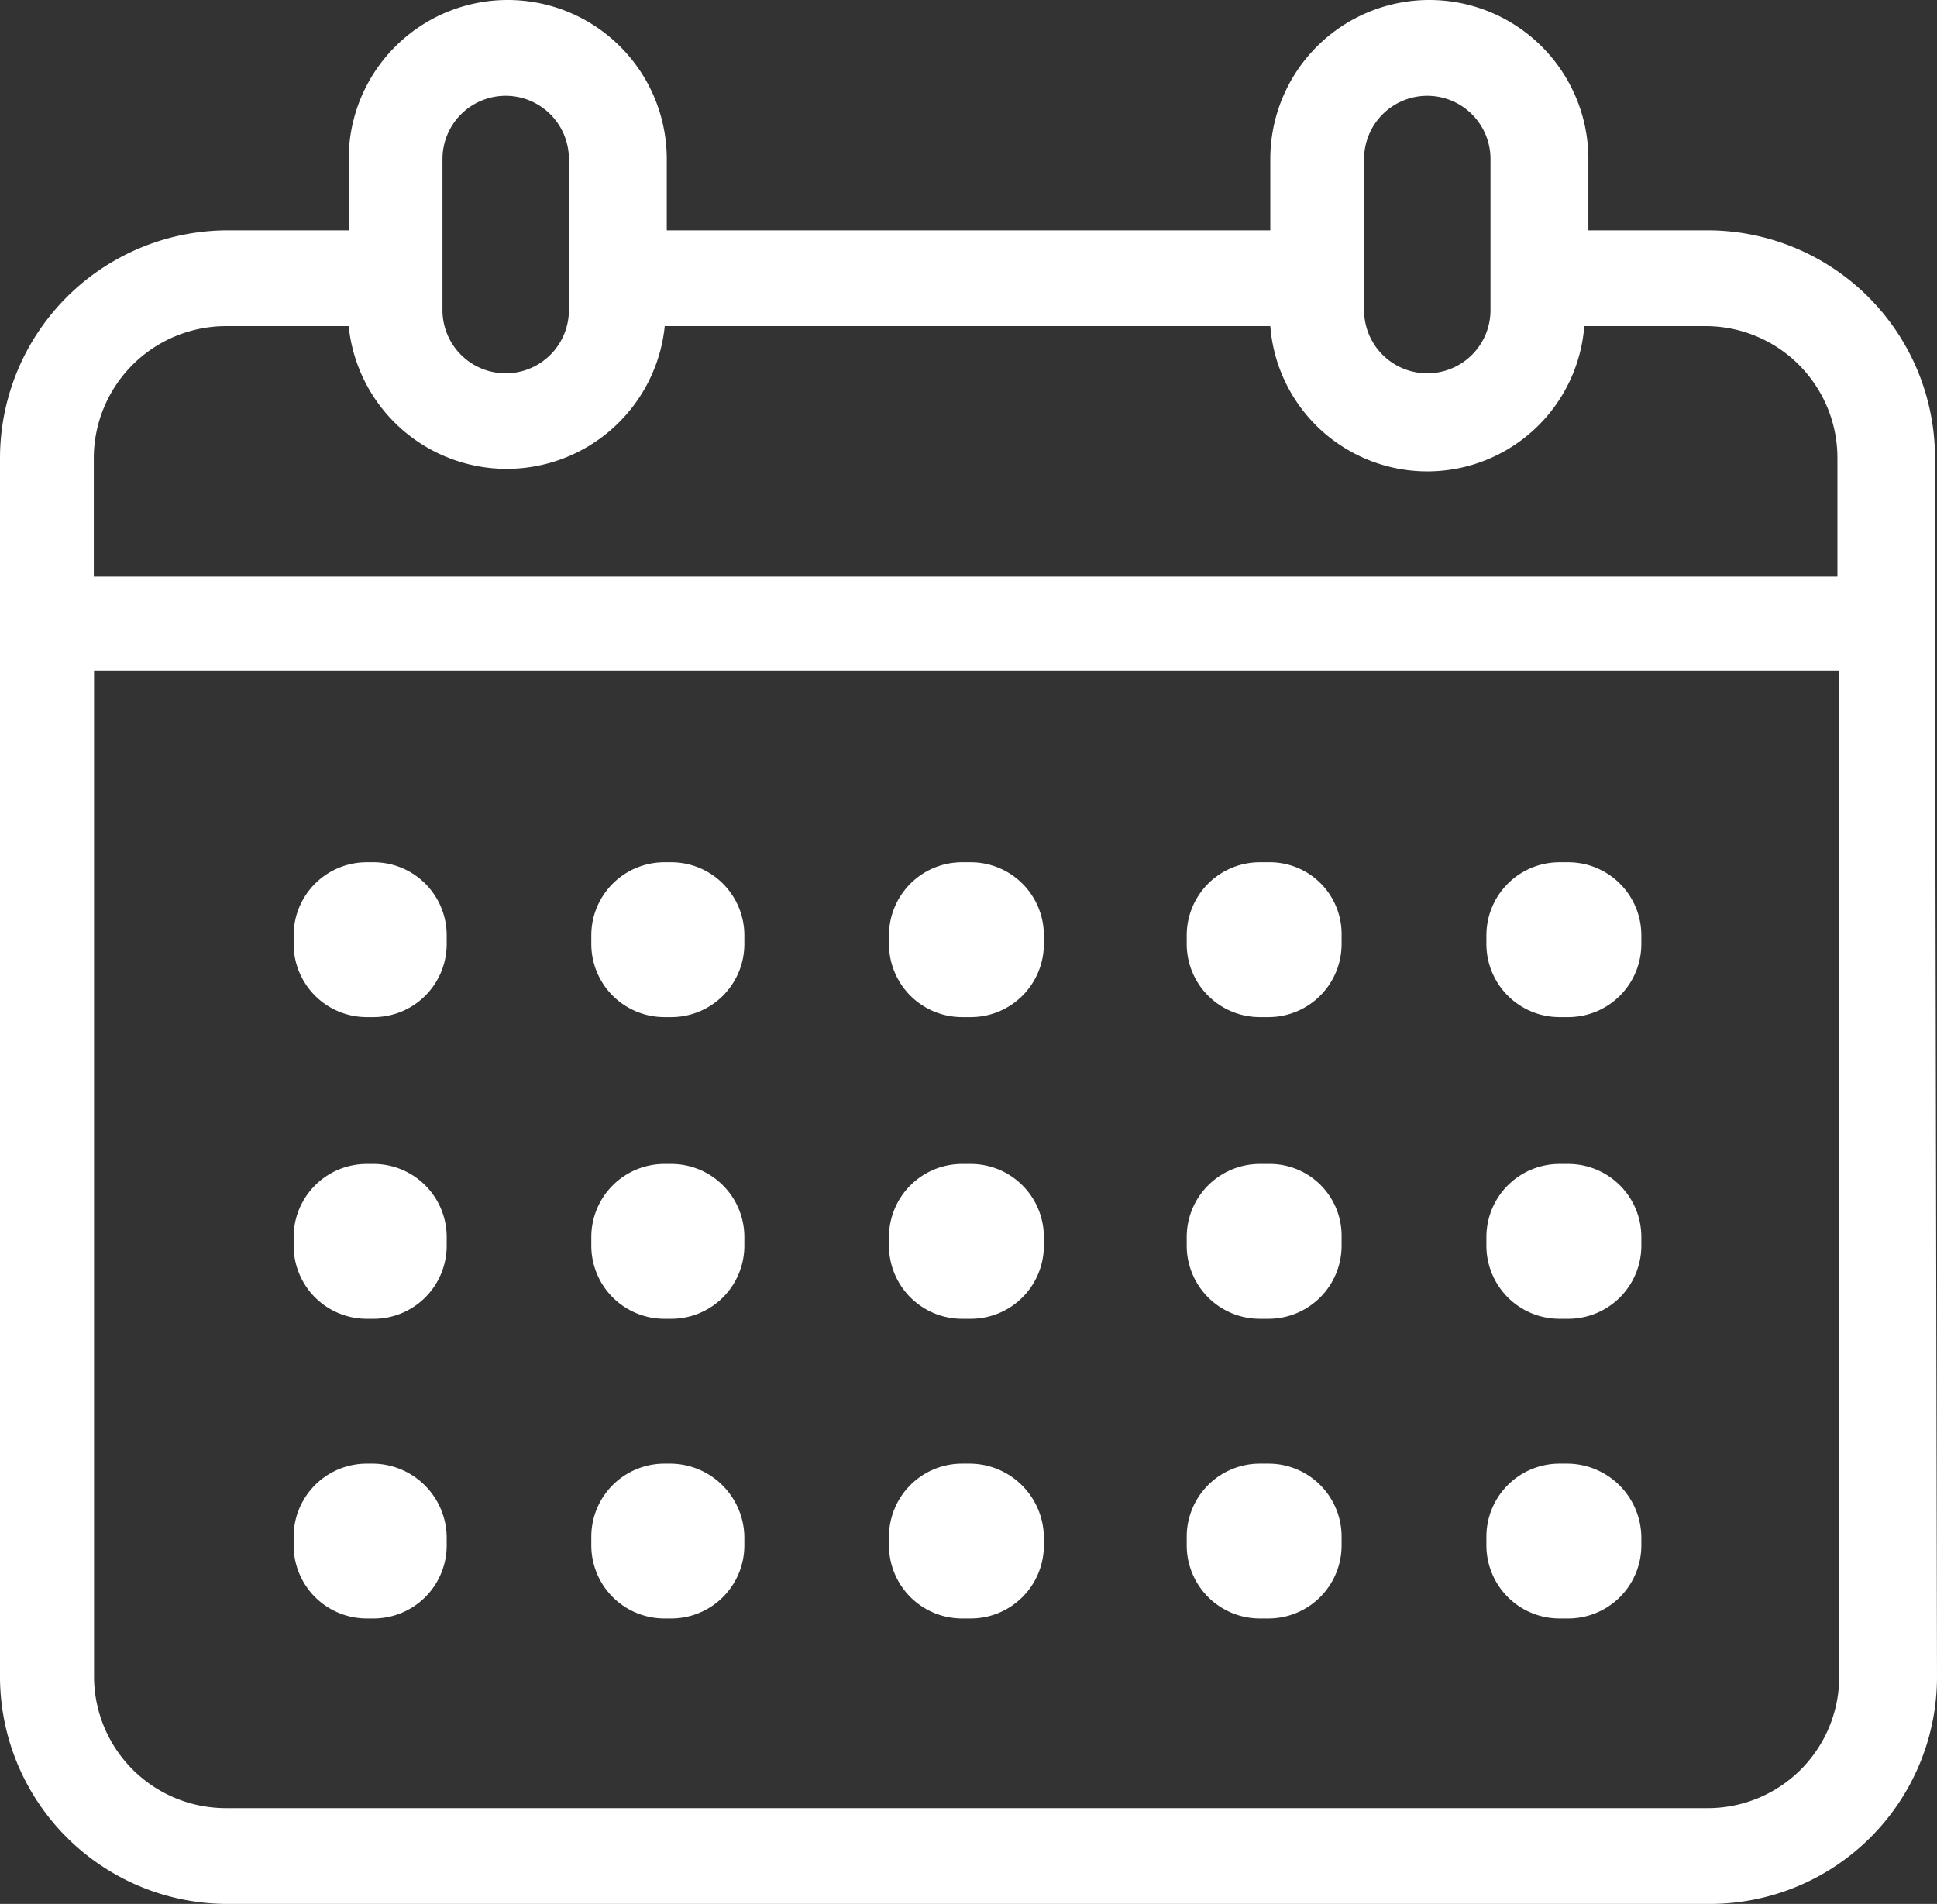 <svg id="Componente_2_2" data-name="Componente 2 – 2" xmlns="http://www.w3.org/2000/svg" width="30.753" height="30.235" viewBox="0 0 30.753 30.235">
  <rect x="0" y="0" width="30.753" height="30.235" fill="#333333" stroke="none"/>
  <path id="Trazado_10042" data-name="Trazado 10042" d="M18.262,60.4h-.1A1.161,1.161,0,0,0,17,61.565v.129a1.161,1.161,0,0,0,1.165,1.165h.1a1.161,1.161,0,0,0,1.165-1.165v-.129A1.161,1.161,0,0,0,18.262,60.4Z" transform="translate(-12.338 -41.916)" fill="#fff"/>
  <path id="Trazado_10043" data-name="Trazado 10043" d="M32.862,60.4h-.1A1.161,1.161,0,0,0,31.6,61.565v.129a1.161,1.161,0,0,0,1.165,1.165h.1a1.161,1.161,0,0,0,1.165-1.165v-.129A1.161,1.161,0,0,0,32.862,60.4Z" transform="translate(-22.212 -41.916)" fill="#fff"/>
  <path id="Trazado_10044" data-name="Trazado 10044" d="M47.495,60.4h-.129A1.161,1.161,0,0,0,46.2,61.565v.129a1.161,1.161,0,0,0,1.165,1.165h.129a1.161,1.161,0,0,0,1.165-1.165v-.129A1.161,1.161,0,0,0,47.495,60.4Z" transform="translate(-32.086 -41.916)" fill="#fff"/>
  <path id="Trazado_10045" data-name="Trazado 10045" d="M18.262,45.6h-.1A1.161,1.161,0,0,0,17,46.765v.129a1.161,1.161,0,0,0,1.165,1.165h.1a1.161,1.161,0,0,0,1.165-1.165v-.129A1.161,1.161,0,0,0,18.262,45.6Z" transform="translate(-12.338 -31.907)" fill="#fff"/>
  <path id="Trazado_10046" data-name="Trazado 10046" d="M32.862,45.6h-.1A1.161,1.161,0,0,0,31.6,46.765v.129a1.161,1.161,0,0,0,1.165,1.165h.1a1.161,1.161,0,0,0,1.165-1.165v-.129A1.161,1.161,0,0,0,32.862,45.6Z" transform="translate(-22.212 -31.907)" fill="#fff"/>
  <path id="Trazado_10047" data-name="Trazado 10047" d="M47.495,45.6h-.129A1.161,1.161,0,0,0,46.2,46.765v.129a1.161,1.161,0,0,0,1.165,1.165h.129a1.161,1.161,0,0,0,1.165-1.165v-.129A1.161,1.161,0,0,0,47.495,45.6Z" transform="translate(-32.086 -31.907)" fill="#fff"/>
  <path id="Trazado_10048" data-name="Trazado 10048" d="M62.095,60.4h-.129A1.161,1.161,0,0,0,60.8,61.565v.129a1.161,1.161,0,0,0,1.165,1.165h.129a1.161,1.161,0,0,0,1.165-1.165v-.129A1.141,1.141,0,0,0,62.095,60.4Z" transform="translate(-41.959 -41.916)" fill="#fff"/>
  <path id="Trazado_10049" data-name="Trazado 10049" d="M76.795,60.4h-.13A1.161,1.161,0,0,0,75.5,61.565v.129a1.161,1.161,0,0,0,1.165,1.165h.13a1.161,1.161,0,0,0,1.165-1.165v-.129A1.161,1.161,0,0,0,76.795,60.4Z" transform="translate(-51.901 -41.916)" fill="#fff"/>
  <path id="Trazado_10050" data-name="Trazado 10050" d="M62.095,45.6h-.129A1.161,1.161,0,0,0,60.8,46.765v.129a1.161,1.161,0,0,0,1.165,1.165h.129a1.161,1.161,0,0,0,1.165-1.165v-.129A1.141,1.141,0,0,0,62.095,45.6Z" transform="translate(-41.959 -31.907)" fill="#fff"/>
  <path id="Trazado_10051" data-name="Trazado 10051" d="M76.795,45.6h-.13A1.161,1.161,0,0,0,75.5,46.765v.129a1.161,1.161,0,0,0,1.165,1.165h.13a1.161,1.161,0,0,0,1.165-1.165v-.129A1.161,1.161,0,0,0,76.795,45.6Z" transform="translate(-51.901 -31.907)" fill="#fff"/>
  <path id="Trazado_10052" data-name="Trazado 10052" d="M18.262,75.1h-.1A1.161,1.161,0,0,0,17,76.265v.129a1.161,1.161,0,0,0,1.165,1.165h.1a1.161,1.161,0,0,0,1.165-1.165v-.129A1.182,1.182,0,0,0,18.262,75.1Z" transform="translate(-12.338 -51.857)" fill="#fff"/>
  <path id="Trazado_10053" data-name="Trazado 10053" d="M32.862,75.1h-.1A1.161,1.161,0,0,0,31.6,76.265v.129a1.161,1.161,0,0,0,1.165,1.165h.1a1.161,1.161,0,0,0,1.165-1.165v-.129A1.182,1.182,0,0,0,32.862,75.1Z" transform="translate(-22.212 -51.857)" fill="#fff"/>
  <path id="Trazado_10054" data-name="Trazado 10054" d="M47.495,75.1h-.129A1.161,1.161,0,0,0,46.2,76.265v.129a1.161,1.161,0,0,0,1.165,1.165h.129a1.161,1.161,0,0,0,1.165-1.165v-.129A1.182,1.182,0,0,0,47.495,75.1Z" transform="translate(-32.086 -51.857)" fill="#fff"/>
  <path id="Trazado_10055" data-name="Trazado 10055" d="M62.095,75.1h-.129A1.161,1.161,0,0,0,60.8,76.265v.129a1.161,1.161,0,0,0,1.165,1.165h.129a1.161,1.161,0,0,0,1.165-1.165v-.129A1.16,1.16,0,0,0,62.095,75.1Z" transform="translate(-41.959 -51.857)" fill="#fff"/>
  <path id="Trazado_10056" data-name="Trazado 10056" d="M76.795,75.1h-.13A1.161,1.161,0,0,0,75.5,76.265v.129a1.161,1.161,0,0,0,1.165,1.165h.13a1.161,1.161,0,0,0,1.165-1.165v-.129A1.182,1.182,0,0,0,76.795,75.1Z" transform="translate(-51.901 -51.857)" fill="#fff"/>
  <path id="Trazado_10057" data-name="Trazado 10057" d="M33.321,13.206h0V10.584a3.613,3.613,0,0,0-3.593-3.626h-1.91V5.825a2.525,2.525,0,1,0-5.05,0V6.958H13.186V5.825a2.525,2.525,0,1,0-5.05,0V6.958H6.226A3.62,3.62,0,0,0,2.6,10.584V29.942a3.613,3.613,0,0,0,3.626,3.593H29.76a3.606,3.606,0,0,0,3.593-3.593l-.032-16.736ZM24.257,5.825a1,1,0,1,1,2.007,0v2.4a1,1,0,1,1-2.007,0Zm-14.632,0a1,1,0,0,1,2.007,0v2.4a1,1,0,0,1-2.007,0ZM6.193,8.479H8.136a2.522,2.522,0,0,0,5.018,0h9.614a2.5,2.5,0,0,0,4.985,0H29.7a2.093,2.093,0,0,1,2.072,2.1v1.878H4.089V10.584A2.1,2.1,0,0,1,6.193,8.479ZM29.727,32.014H6.193a2.093,2.093,0,0,1-2.1-2.072V13.95H31.8V29.942A2.086,2.086,0,0,1,29.727,32.014Z" transform="translate(-2.6 -3.3)" fill="#fff"/>
</svg>
